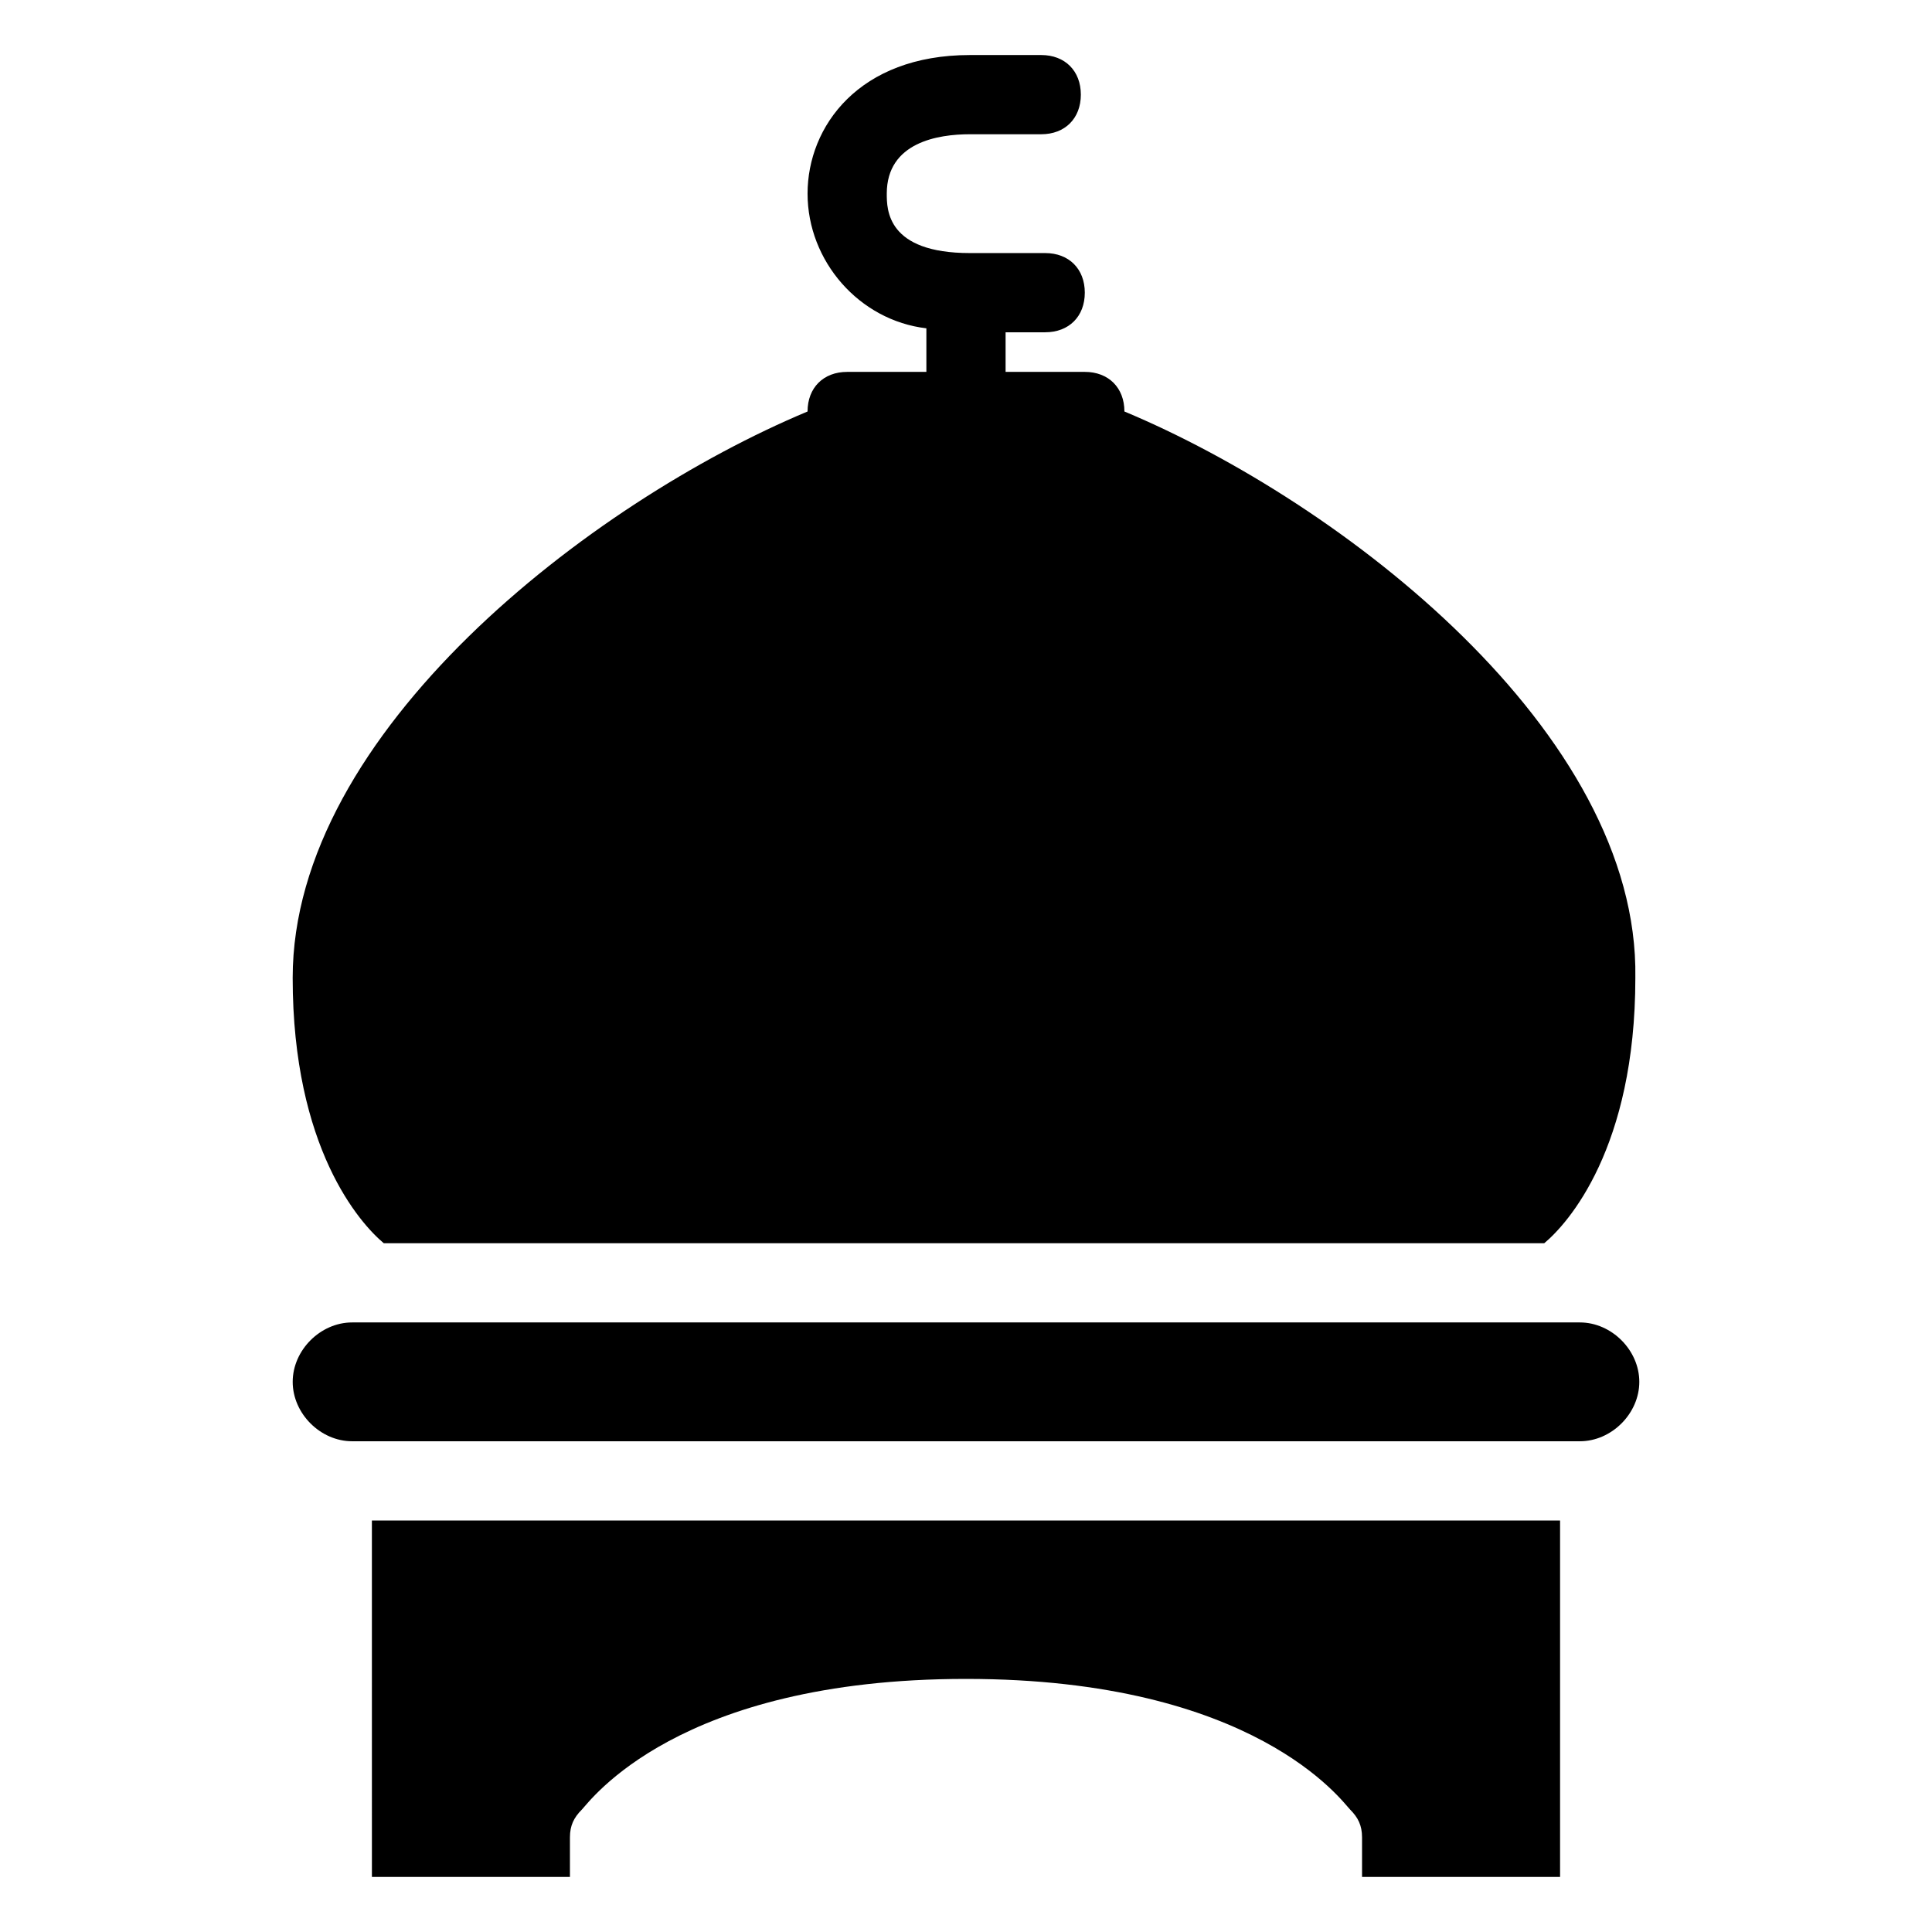 <?xml version="1.0" encoding="UTF-8"?>
<!-- Uploaded to: SVG Repo, www.svgrepo.com, Generator: SVG Repo Mixer Tools -->
<svg fill="#000000" width="800px" height="800px" version="1.1" viewBox="144 144 512 512" xmlns="http://www.w3.org/2000/svg">
 <g>
  <path d="m441.98 253.05c0-6.297-4.199-10.496-10.496-10.496h-20.992v-10.496h10.496c6.297 0 10.496-4.199 10.496-10.496s-4.199-10.496-10.496-10.496h-19.941c-22.043 0-22.043-11.547-22.043-15.746 0-13.645 13.645-15.742 22.039-15.742h18.895c6.297 0 10.496-4.199 10.496-10.496 0-6.297-4.199-10.496-10.496-10.496h-18.895c-29.387 0-43.031 18.895-43.031 36.734 0 17.844 13.645 33.586 31.488 35.688v11.547h-20.992c-6.297 0-10.496 4.199-10.496 10.496-57.727 24.141-136.45 85.02-136.45 150.09 0 45.133 17.844 65.074 24.141 70.324h307.54c6.297-5.246 24.141-25.191 24.141-70.324 1.047-65.078-77.672-125.95-135.4-150.09z"/>
  <path d="m242.56 641.41h52.48v-10.496c0-3.148 1.051-5.246 3.148-7.348 2.098-2.098 25.191-34.637 101.81-34.637s99.711 32.539 101.81 34.637c2.098 2.098 3.148 4.199 3.148 7.348v10.496h52.48v-94.465h-314.88z"/>
  <path d="m562.69 494.46h-325.38c-8.395 0-15.742 7.348-15.742 15.746 0 8.398 7.348 15.742 15.742 15.742h325.38c8.398 0 15.742-7.348 15.742-15.742 0-8.398-7.348-15.746-15.742-15.746z"/>
 </g>
</svg>